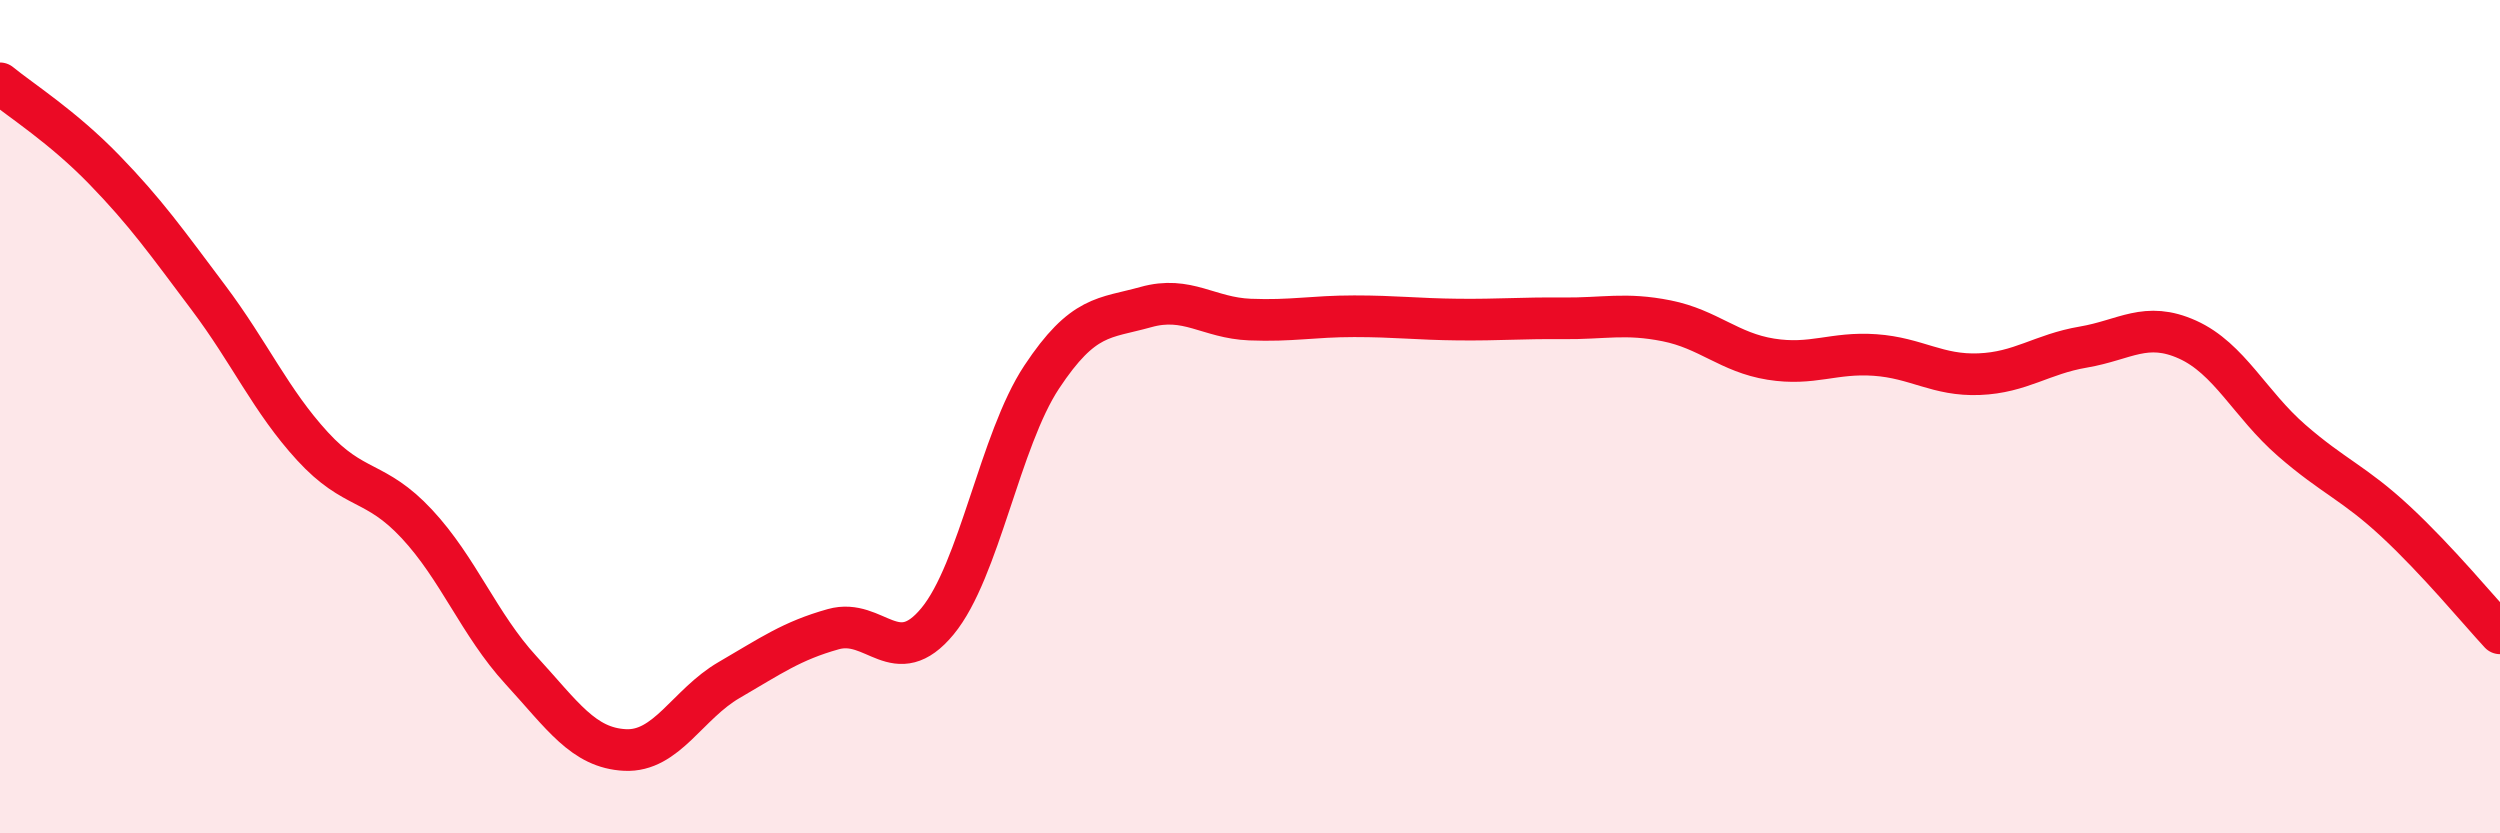 
    <svg width="60" height="20" viewBox="0 0 60 20" xmlns="http://www.w3.org/2000/svg">
      <path
        d="M 0,2 C 0.5,2.41 1.5,3.04 2.5,4.07 C 3.5,5.1 4,5.81 5,7.14 C 6,8.47 6.5,9.62 7.5,10.71 C 8.5,11.8 9,11.5 10,12.57 C 11,13.64 11.5,14.99 12.5,16.08 C 13.5,17.17 14,17.95 15,18 C 16,18.05 16.5,16.9 17.5,16.32 C 18.5,15.74 19,15.38 20,15.1 C 21,14.82 21.5,16.12 22.5,14.91 C 23.5,13.7 24,10.56 25,9.05 C 26,7.54 26.5,7.65 27.5,7.37 C 28.5,7.09 29,7.63 30,7.67 C 31,7.71 31.5,7.59 32.5,7.59 C 33.5,7.59 34,7.66 35,7.67 C 36,7.68 36.5,7.63 37.5,7.64 C 38.5,7.65 39,7.5 40,7.7 C 41,7.9 41.5,8.46 42.5,8.62 C 43.5,8.78 44,8.45 45,8.52 C 46,8.59 46.5,9.02 47.5,8.98 C 48.5,8.94 49,8.5 50,8.33 C 51,8.16 51.5,7.7 52.5,8.15 C 53.5,8.6 54,9.7 55,10.57 C 56,11.44 56.5,11.59 57.5,12.52 C 58.5,13.45 59.5,14.66 60,15.2L60 20L0 20Z"
        fill="#EB0A25"
        opacity="0.1"
        stroke-linecap="round"
        stroke-linejoin="round"
      />
      <path
        d="M 0,2 C 0.5,2.41 1.5,3.04 2.5,4.07 C 3.5,5.1 4,5.81 5,7.14 C 6,8.47 6.5,9.62 7.5,10.71 C 8.5,11.8 9,11.5 10,12.57 C 11,13.64 11.5,14.99 12.5,16.08 C 13.5,17.17 14,17.95 15,18 C 16,18.05 16.5,16.9 17.5,16.32 C 18.5,15.74 19,15.38 20,15.1 C 21,14.82 21.5,16.12 22.5,14.91 C 23.5,13.7 24,10.56 25,9.05 C 26,7.54 26.5,7.65 27.5,7.37 C 28.5,7.09 29,7.63 30,7.67 C 31,7.71 31.5,7.59 32.5,7.59 C 33.5,7.59 34,7.66 35,7.67 C 36,7.68 36.5,7.63 37.5,7.64 C 38.5,7.65 39,7.5 40,7.7 C 41,7.9 41.5,8.46 42.5,8.62 C 43.5,8.78 44,8.45 45,8.52 C 46,8.59 46.5,9.02 47.5,8.98 C 48.5,8.94 49,8.5 50,8.33 C 51,8.16 51.5,7.7 52.5,8.15 C 53.5,8.6 54,9.7 55,10.57 C 56,11.44 56.5,11.59 57.5,12.52 C 58.5,13.45 59.5,14.66 60,15.2"
        stroke="#EB0A25"
        stroke-width="1"
        fill="none"
        stroke-linecap="round"
        stroke-linejoin="round"
      />
    </svg>
  